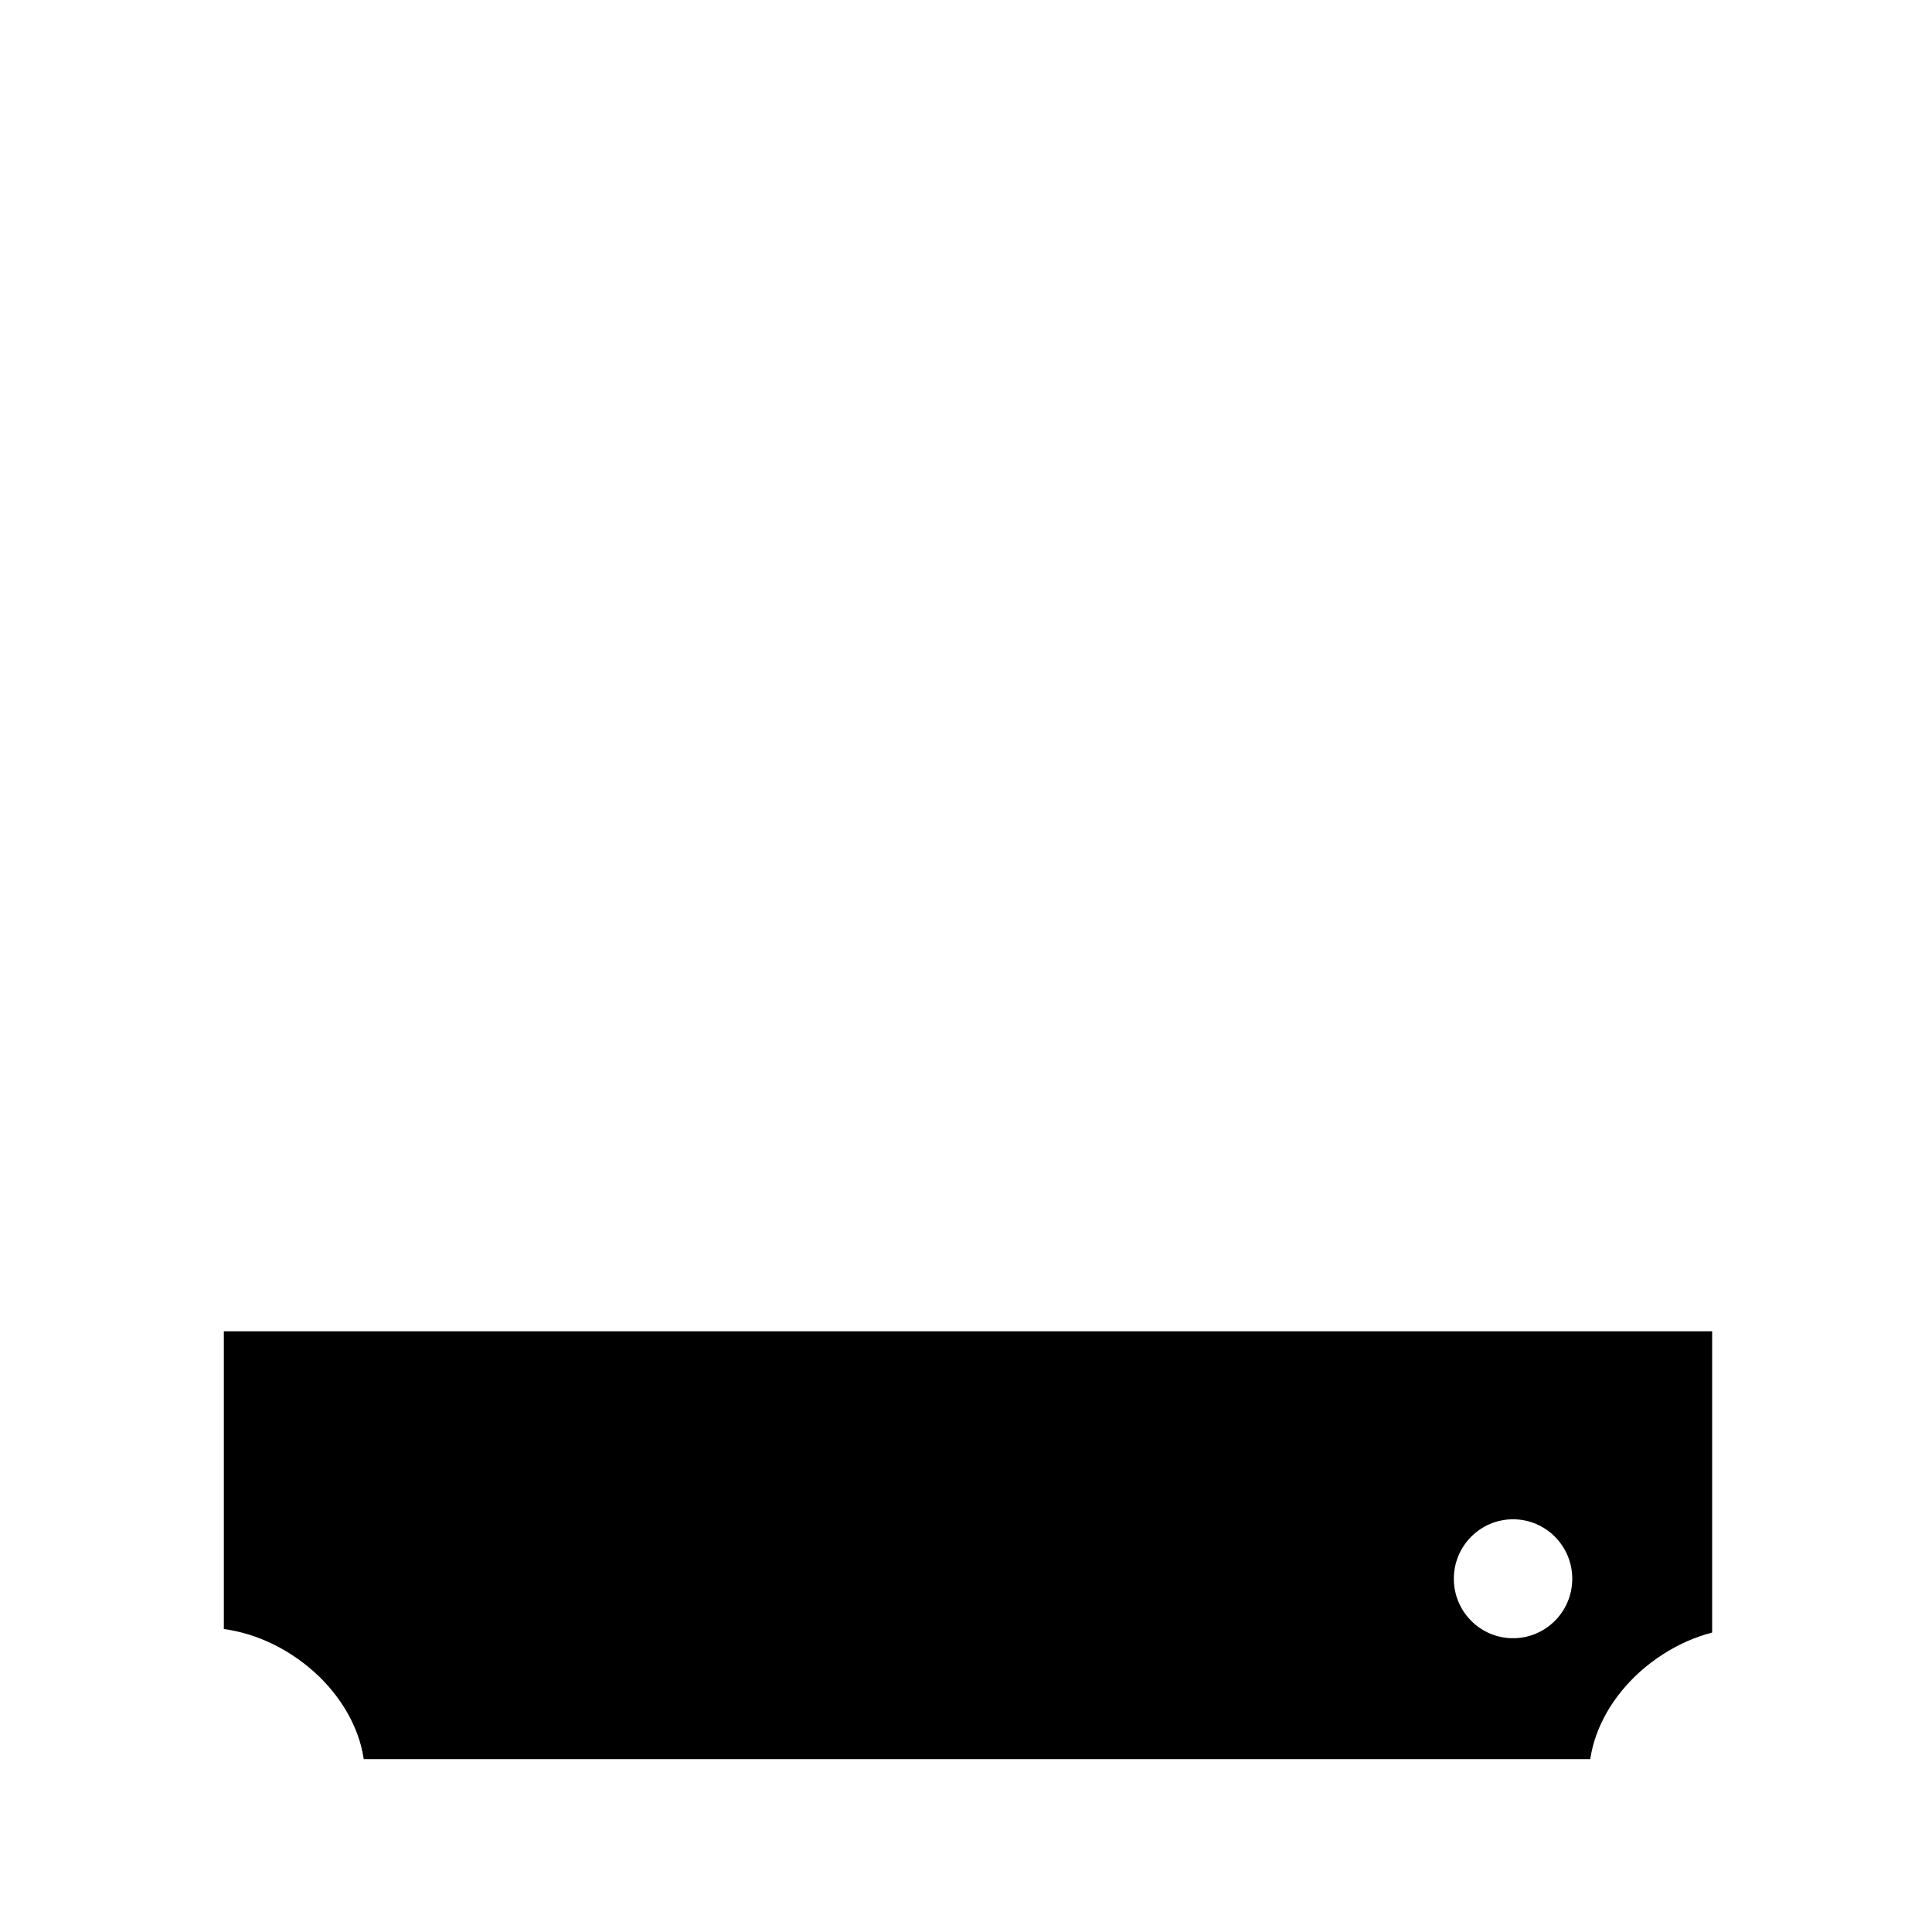 <svg xmlns="http://www.w3.org/2000/svg" xmlns:xlink="http://www.w3.org/1999/xlink" width="200" zoomAndPan="magnify" viewBox="0 0 150 150" height="200" preserveAspectRatio="xMidYMid meet" version="1.0"><defs><clipPath id="ec6809ef0c"><path d="M 17.379 103.359 L 132.93 103.359 L 132.93 136.574 L 17.379 136.574 Z M 17.379 103.359 " clip-rule="nonzero"/></clipPath><clipPath id="d92dc6472f"><path d="M 112.875 117.957 L 122.07 117.957 L 122.07 127.223 L 112.875 127.223 Z M 112.875 117.957 " clip-rule="nonzero"/></clipPath><clipPath id="8d9c402a0f"><path d="M 117.473 117.957 C 114.934 117.957 112.875 120.027 112.875 122.574 C 112.875 125.125 114.934 127.191 117.473 127.191 C 120.012 127.191 122.07 125.125 122.07 122.574 C 122.07 120.027 120.012 117.957 117.473 117.957 Z M 117.473 117.957 " clip-rule="nonzero"/></clipPath><clipPath id="488723b249"><path d="M 123 126 L 144 126 L 144 145 L 123 145 Z M 123 126 " clip-rule="nonzero"/></clipPath><clipPath id="771b86d3ef"><path d="M 119.812 134.938 L 137.484 122.562 L 147.055 136.23 L 129.383 148.605 Z M 119.812 134.938 " clip-rule="nonzero"/></clipPath><clipPath id="c1224b0d33"><path d="M 128.641 128.754 C 123.766 132.168 121.953 137.996 124.598 141.77 C 127.242 145.547 133.336 145.836 138.211 142.422 C 143.086 139.008 144.898 133.184 142.254 129.406 C 139.609 125.633 133.516 125.34 128.641 128.754 Z M 128.641 128.754 " clip-rule="nonzero"/></clipPath><clipPath id="3a803b7cc5"><path d="M 8 126 L 29 126 L 29 145 L 8 145 Z M 8 126 " clip-rule="nonzero"/></clipPath><clipPath id="99477c1465"><path d="M 14.242 122.574 L 31.914 134.949 L 22.344 148.617 L 4.672 136.242 Z M 14.242 122.574 " clip-rule="nonzero"/></clipPath><clipPath id="2569ace517"><path d="M 23.07 128.758 C 18.195 125.344 12.098 125.637 9.457 129.41 C 6.812 133.184 8.625 139.012 13.5 142.426 C 18.375 145.84 24.469 145.547 27.113 141.773 C 29.754 138 27.945 132.172 23.07 128.758 Z M 23.07 128.758 " clip-rule="nonzero"/></clipPath></defs><rect x="-15" width="180" fill="#ffffff" y="-15" height="180" fill-opacity="1"/><rect x="-15" width="180" fill="#ffffff" y="-15" height="180" fill-opacity="1"/><g clip-path="url(#ec6809ef0c)"><path fill="#000000" d="M 17.379 103.359 L 132.984 103.359 L 132.984 136.574 L 17.379 136.574 Z M 17.379 103.359 " fill-opacity="1" fill-rule="nonzero"/></g><g clip-path="url(#d92dc6472f)"><g clip-path="url(#8d9c402a0f)"><path fill="#ffffff" d="M 112.875 117.957 L 122.07 117.957 L 122.07 127.188 L 112.875 127.188 Z M 112.875 117.957 " fill-opacity="1" fill-rule="nonzero"/></g></g><g clip-path="url(#488723b249)"><g clip-path="url(#771b86d3ef)"><g clip-path="url(#c1224b0d33)"><path fill="#ffffff" d="M 119.812 134.938 L 137.484 122.562 L 147.055 136.23 L 129.383 148.605 Z M 119.812 134.938 " fill-opacity="1" fill-rule="nonzero"/></g></g></g><g clip-path="url(#3a803b7cc5)"><g clip-path="url(#99477c1465)"><g clip-path="url(#2569ace517)"><path fill="#ffffff" d="M 14.242 122.574 L 31.914 134.949 L 22.344 148.617 L 4.672 136.242 Z M 14.242 122.574 " fill-opacity="1" fill-rule="nonzero"/></g></g></g></svg>
